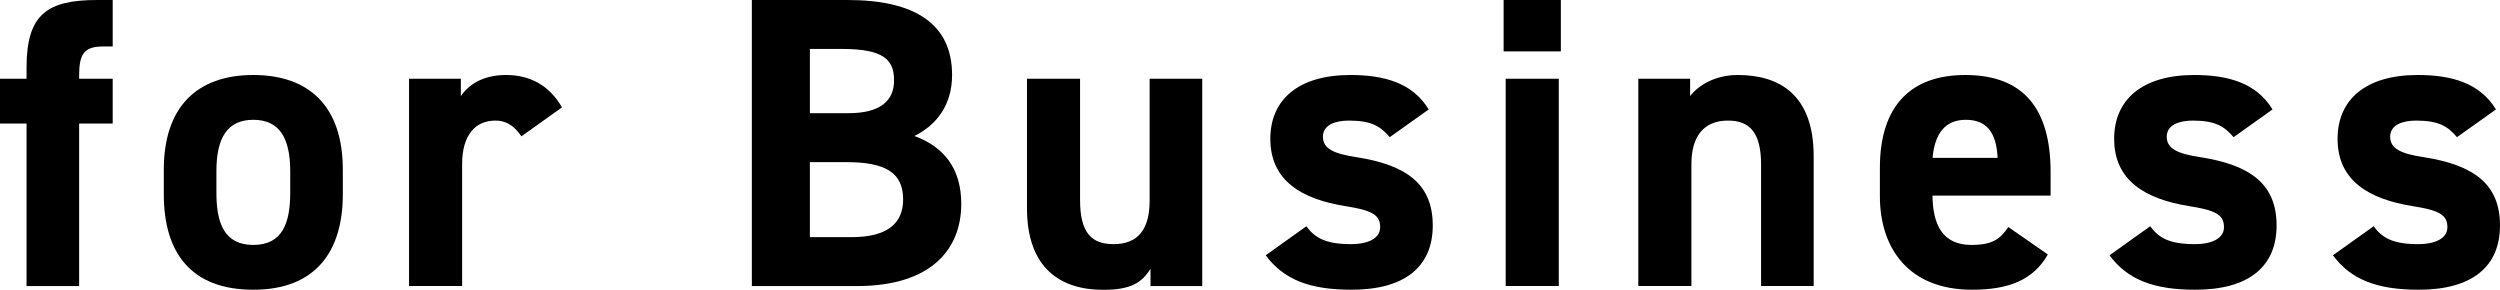 <?xml version="1.0" encoding="UTF-8"?><svg id="_レイヤー_2" xmlns="http://www.w3.org/2000/svg" viewBox="0 0 253.34 29.36"><g id="design"><path d="m2.69,7.98v-1.13C2.69,1.43,4.79,0,9.87,0h1.55v4.71h-1.01c-1.97,0-2.39.88-2.39,2.98v.29h3.4v4.54h-3.4v16.47H2.69V12.52H0v-4.54h2.69Z" style="stroke-width:0px;"/><path d="m34.74,19.7c0,5.75-2.73,9.66-9.07,9.66s-9.07-3.78-9.07-9.66v-2.52c0-6.3,3.32-9.58,9.07-9.58s9.07,3.28,9.07,9.58v2.52Zm-5.33-.17v-2.18c0-3.36-1.09-5.21-3.74-5.21s-3.74,1.85-3.74,5.21v2.18c0,3.02.76,5.29,3.74,5.29s3.74-2.27,3.74-5.29Z" style="stroke-width:0px;"/><path d="m52.84,13.82c-.55-.8-1.3-1.6-2.65-1.6-2.02,0-3.36,1.47-3.36,4.41v12.35h-5.38V7.98h5.25v1.76c.71-1.05,2.1-2.14,4.58-2.14s4.41,1.09,5.67,3.28l-4.12,2.94Z" style="stroke-width:0px;"/><path d="m85.89,0c6.85,0,10.59,2.44,10.59,7.6,0,2.98-1.51,5.04-3.82,6.18,2.98,1.09,4.75,3.28,4.75,6.89,0,4.49-2.94,8.32-10.59,8.32h-10.63V0h9.7Zm-3.82,11.47h3.91c3.23,0,4.62-1.26,4.62-3.32s-1.01-3.19-5.25-3.19h-3.28v6.51Zm0,12.56h4.24c3.53,0,5.21-1.34,5.21-3.82,0-2.73-1.81-3.78-5.75-3.78h-3.7v7.6Z" style="stroke-width:0px;"/><path d="m121.84,28.99h-5.25v-1.76c-.88,1.43-2.02,2.14-4.79,2.14-4.24,0-7.73-2.1-7.73-8.28V7.98h5.38v12.31c0,3.32,1.18,4.45,3.4,4.45,2.48,0,3.65-1.51,3.65-4.41V7.98h5.33v21Z" style="stroke-width:0px;"/><path d="m140.83,13.9c-.92-1.09-1.85-1.68-4.12-1.68-1.39,0-2.65.42-2.65,1.64s1.13,1.72,3.36,2.06c5.17.8,7.77,2.77,7.77,6.93s-2.81,6.51-8.23,6.51c-4.29,0-6.89-1.05-8.7-3.49l4.12-2.94c.84,1.13,1.89,1.81,4.5,1.81,1.85,0,2.98-.63,2.98-1.72,0-1.3-.92-1.72-3.57-2.14-4.37-.71-7.56-2.56-7.56-6.81,0-3.99,2.86-6.47,8.11-6.47,3.44,0,6.3.8,7.94,3.49l-3.95,2.81Z" style="stroke-width:0px;"/><path d="m152.37,0h5.8v5.21h-5.8V0Zm.21,7.98h5.38v21h-5.38V7.98Z" style="stroke-width:0px;"/><path d="m166.02,7.98h5.25v1.76c.8-1.05,2.48-2.14,4.83-2.14,4.24,0,7.69,2.02,7.69,8.23v13.15h-5.33v-12.31c0-3.28-1.18-4.45-3.36-4.45-2.48,0-3.7,1.64-3.7,4.41v12.35h-5.38V7.98Z" style="stroke-width:0px;"/><path d="m207.52,25.79c-1.47,2.56-3.91,3.57-7.69,3.57-6.3,0-9.33-4.07-9.33-9.49v-2.86c0-6.34,3.19-9.41,8.65-9.41,5.92,0,8.65,3.44,8.65,9.83v2.39h-11.97c.04,2.9.97,5,3.95,5,2.23,0,2.94-.67,3.74-1.81l3.99,2.77Zm-11.68-9.79h6.59c-.13-2.73-1.22-3.86-3.23-3.86-2.14,0-3.15,1.47-3.36,3.86Z" style="stroke-width:0px;"/><path d="m226.34,13.9c-.92-1.09-1.85-1.68-4.12-1.68-1.39,0-2.65.42-2.65,1.64s1.13,1.72,3.36,2.06c5.17.8,7.77,2.77,7.77,6.93s-2.81,6.51-8.23,6.51c-4.29,0-6.89-1.05-8.7-3.49l4.12-2.94c.84,1.13,1.89,1.81,4.5,1.81,1.85,0,2.98-.63,2.98-1.72,0-1.3-.92-1.72-3.57-2.14-4.37-.71-7.56-2.56-7.56-6.81,0-3.99,2.86-6.47,8.11-6.47,3.44,0,6.3.8,7.94,3.49l-3.95,2.81Z" style="stroke-width:0px;"/><path d="m248.98,13.9c-.92-1.09-1.85-1.68-4.12-1.68-1.39,0-2.65.42-2.65,1.64s1.13,1.72,3.36,2.06c5.17.8,7.77,2.77,7.77,6.93s-2.81,6.51-8.23,6.51c-4.29,0-6.89-1.05-8.7-3.49l4.12-2.94c.84,1.13,1.89,1.81,4.5,1.81,1.85,0,2.98-.63,2.98-1.72,0-1.3-.92-1.72-3.57-2.14-4.37-.71-7.56-2.56-7.56-6.81,0-3.99,2.86-6.47,8.11-6.47,3.44,0,6.3.8,7.94,3.49l-3.95,2.81Z" style="stroke-width:0px;"/></g></svg>